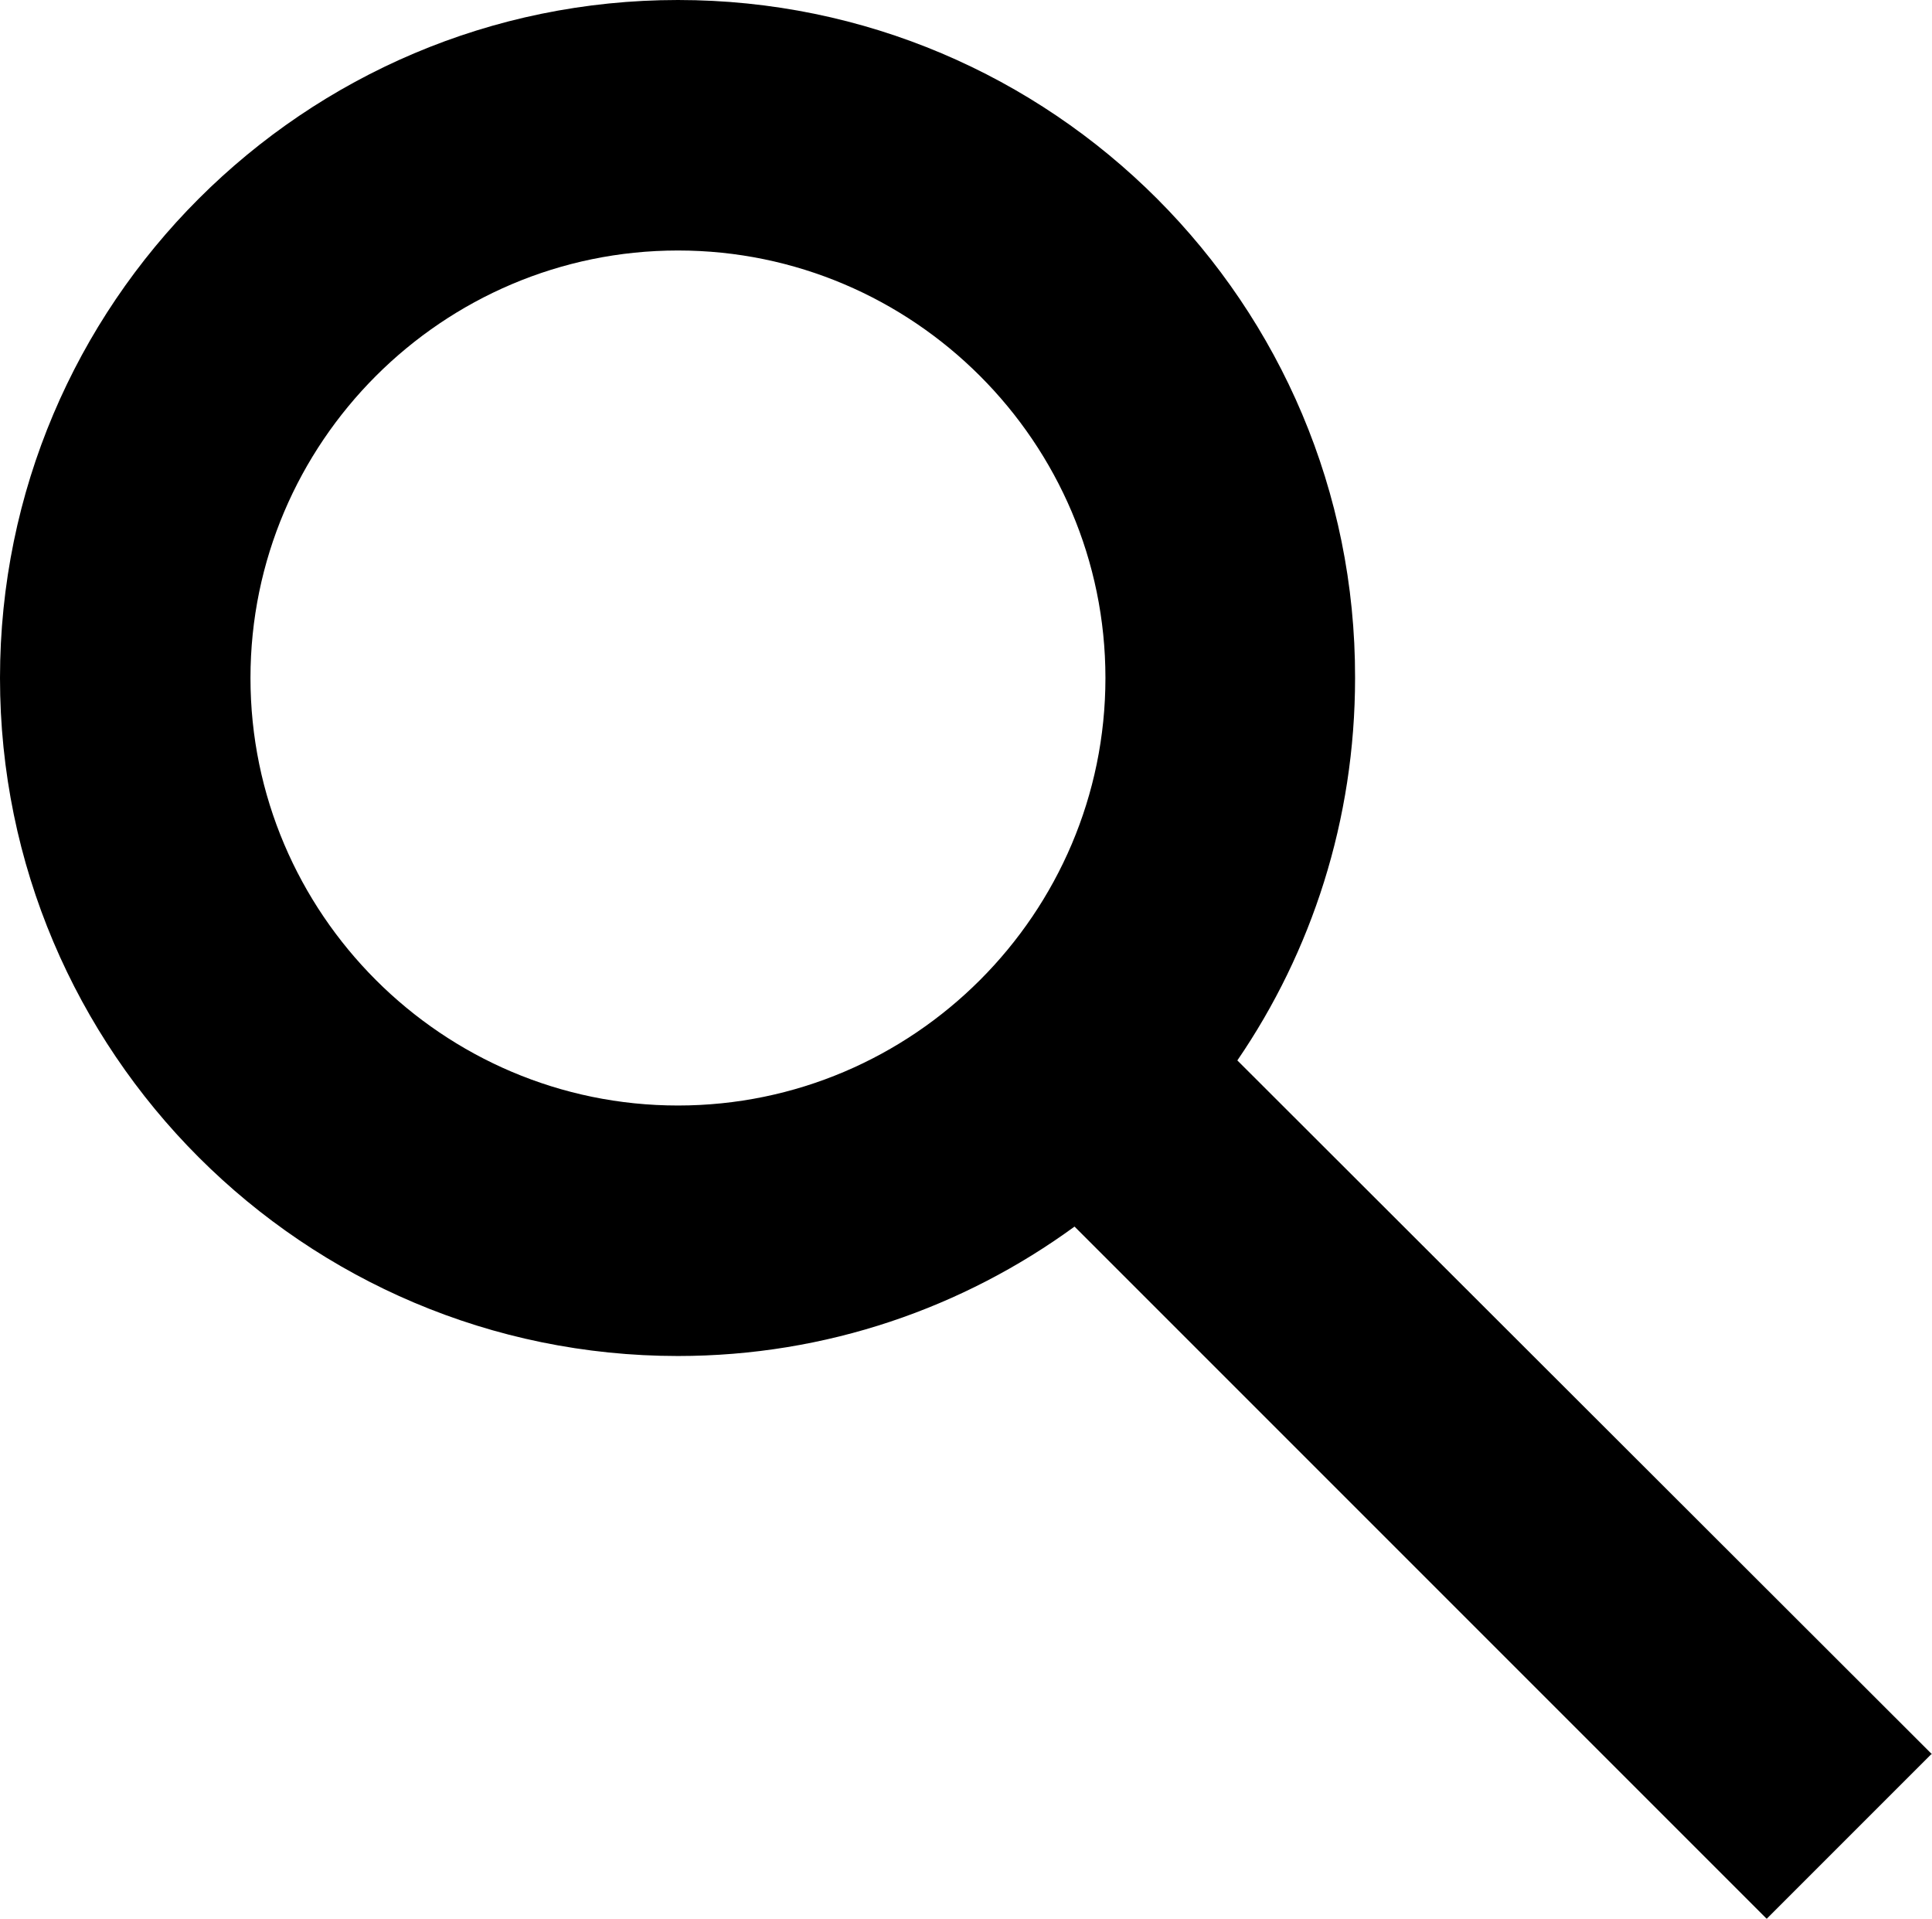 <?xml version="1.0" encoding="UTF-8"?><svg id="_이어_2" xmlns="http://www.w3.org/2000/svg" viewBox="0 0 23.14 22.98"><g id="_이어_1-2"><path d="M23.14,21.01L14.82,12.7c.89-1.3,1.41-2.88,1.41-4.58C16.24,3.64,12.6,0,8.12,0S0,3.64,0,8.12s3.64,8.12,8.12,8.12c1.78,0,3.42-.58,4.75-1.55l8.29,8.29,1.97-1.97ZM3,8.12c0-2.82,2.3-5.12,5.12-5.12s5.12,2.3,5.12,5.12-2.3,5.12-5.12,5.12-5.12-2.3-5.12-5.12Z"/></g></svg>